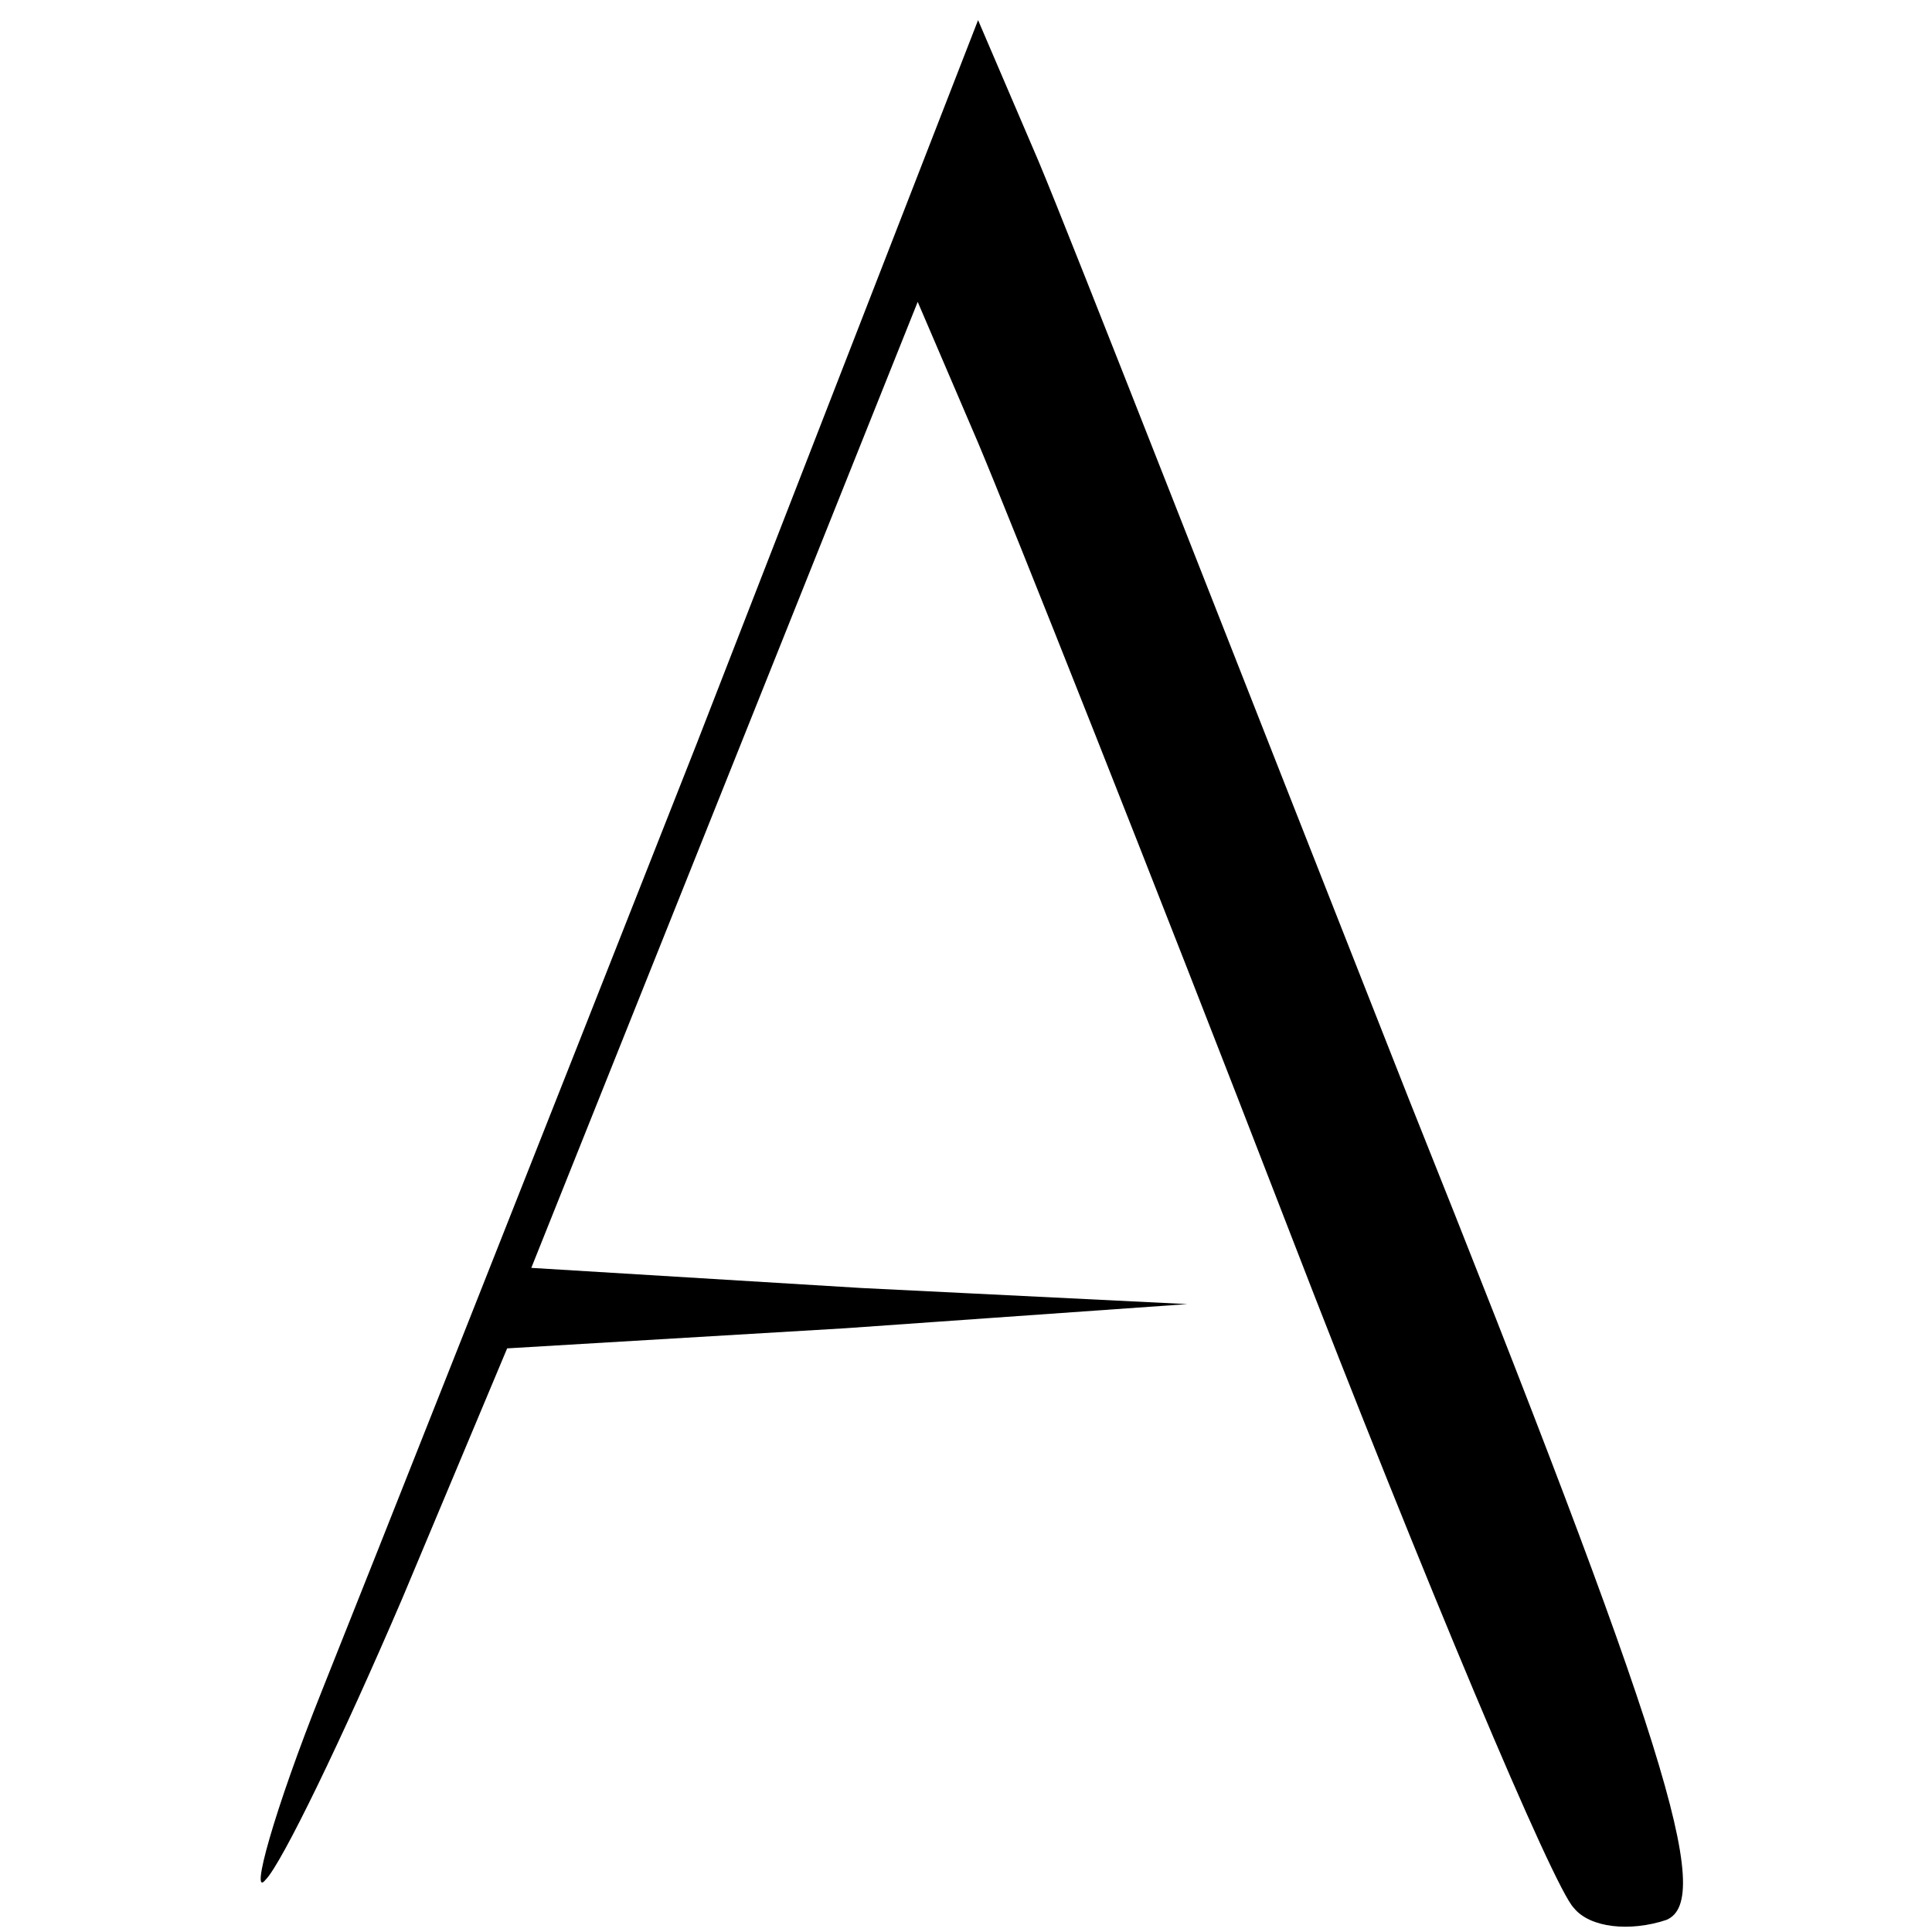 <svg xmlns="http://www.w3.org/2000/svg" width="48pt" height="48pt" viewBox="0 0 48 48" preserveAspectRatio="xMidYMid meet"><g transform="translate(0,48) scale(0.1,-0.1)" fill="#000000" stroke="none"><path d="M173 295 c-39 -99 -81 -205 -93 -235 -12 -30 -18 -52 -14 -47 4 4 19 35 34 70 l26 62 84 5 85 6 -81 4 -82 5 48 120 48 120 15 -35 c8 -19 43 -107 77 -195 34 -88 66 -164 71 -169 4 -5 14 -6 23 -3 12 5 0 44 -64 204 -43 109 -84 214 -92 233 l-15 35 -70 -180z"></path></g></svg>